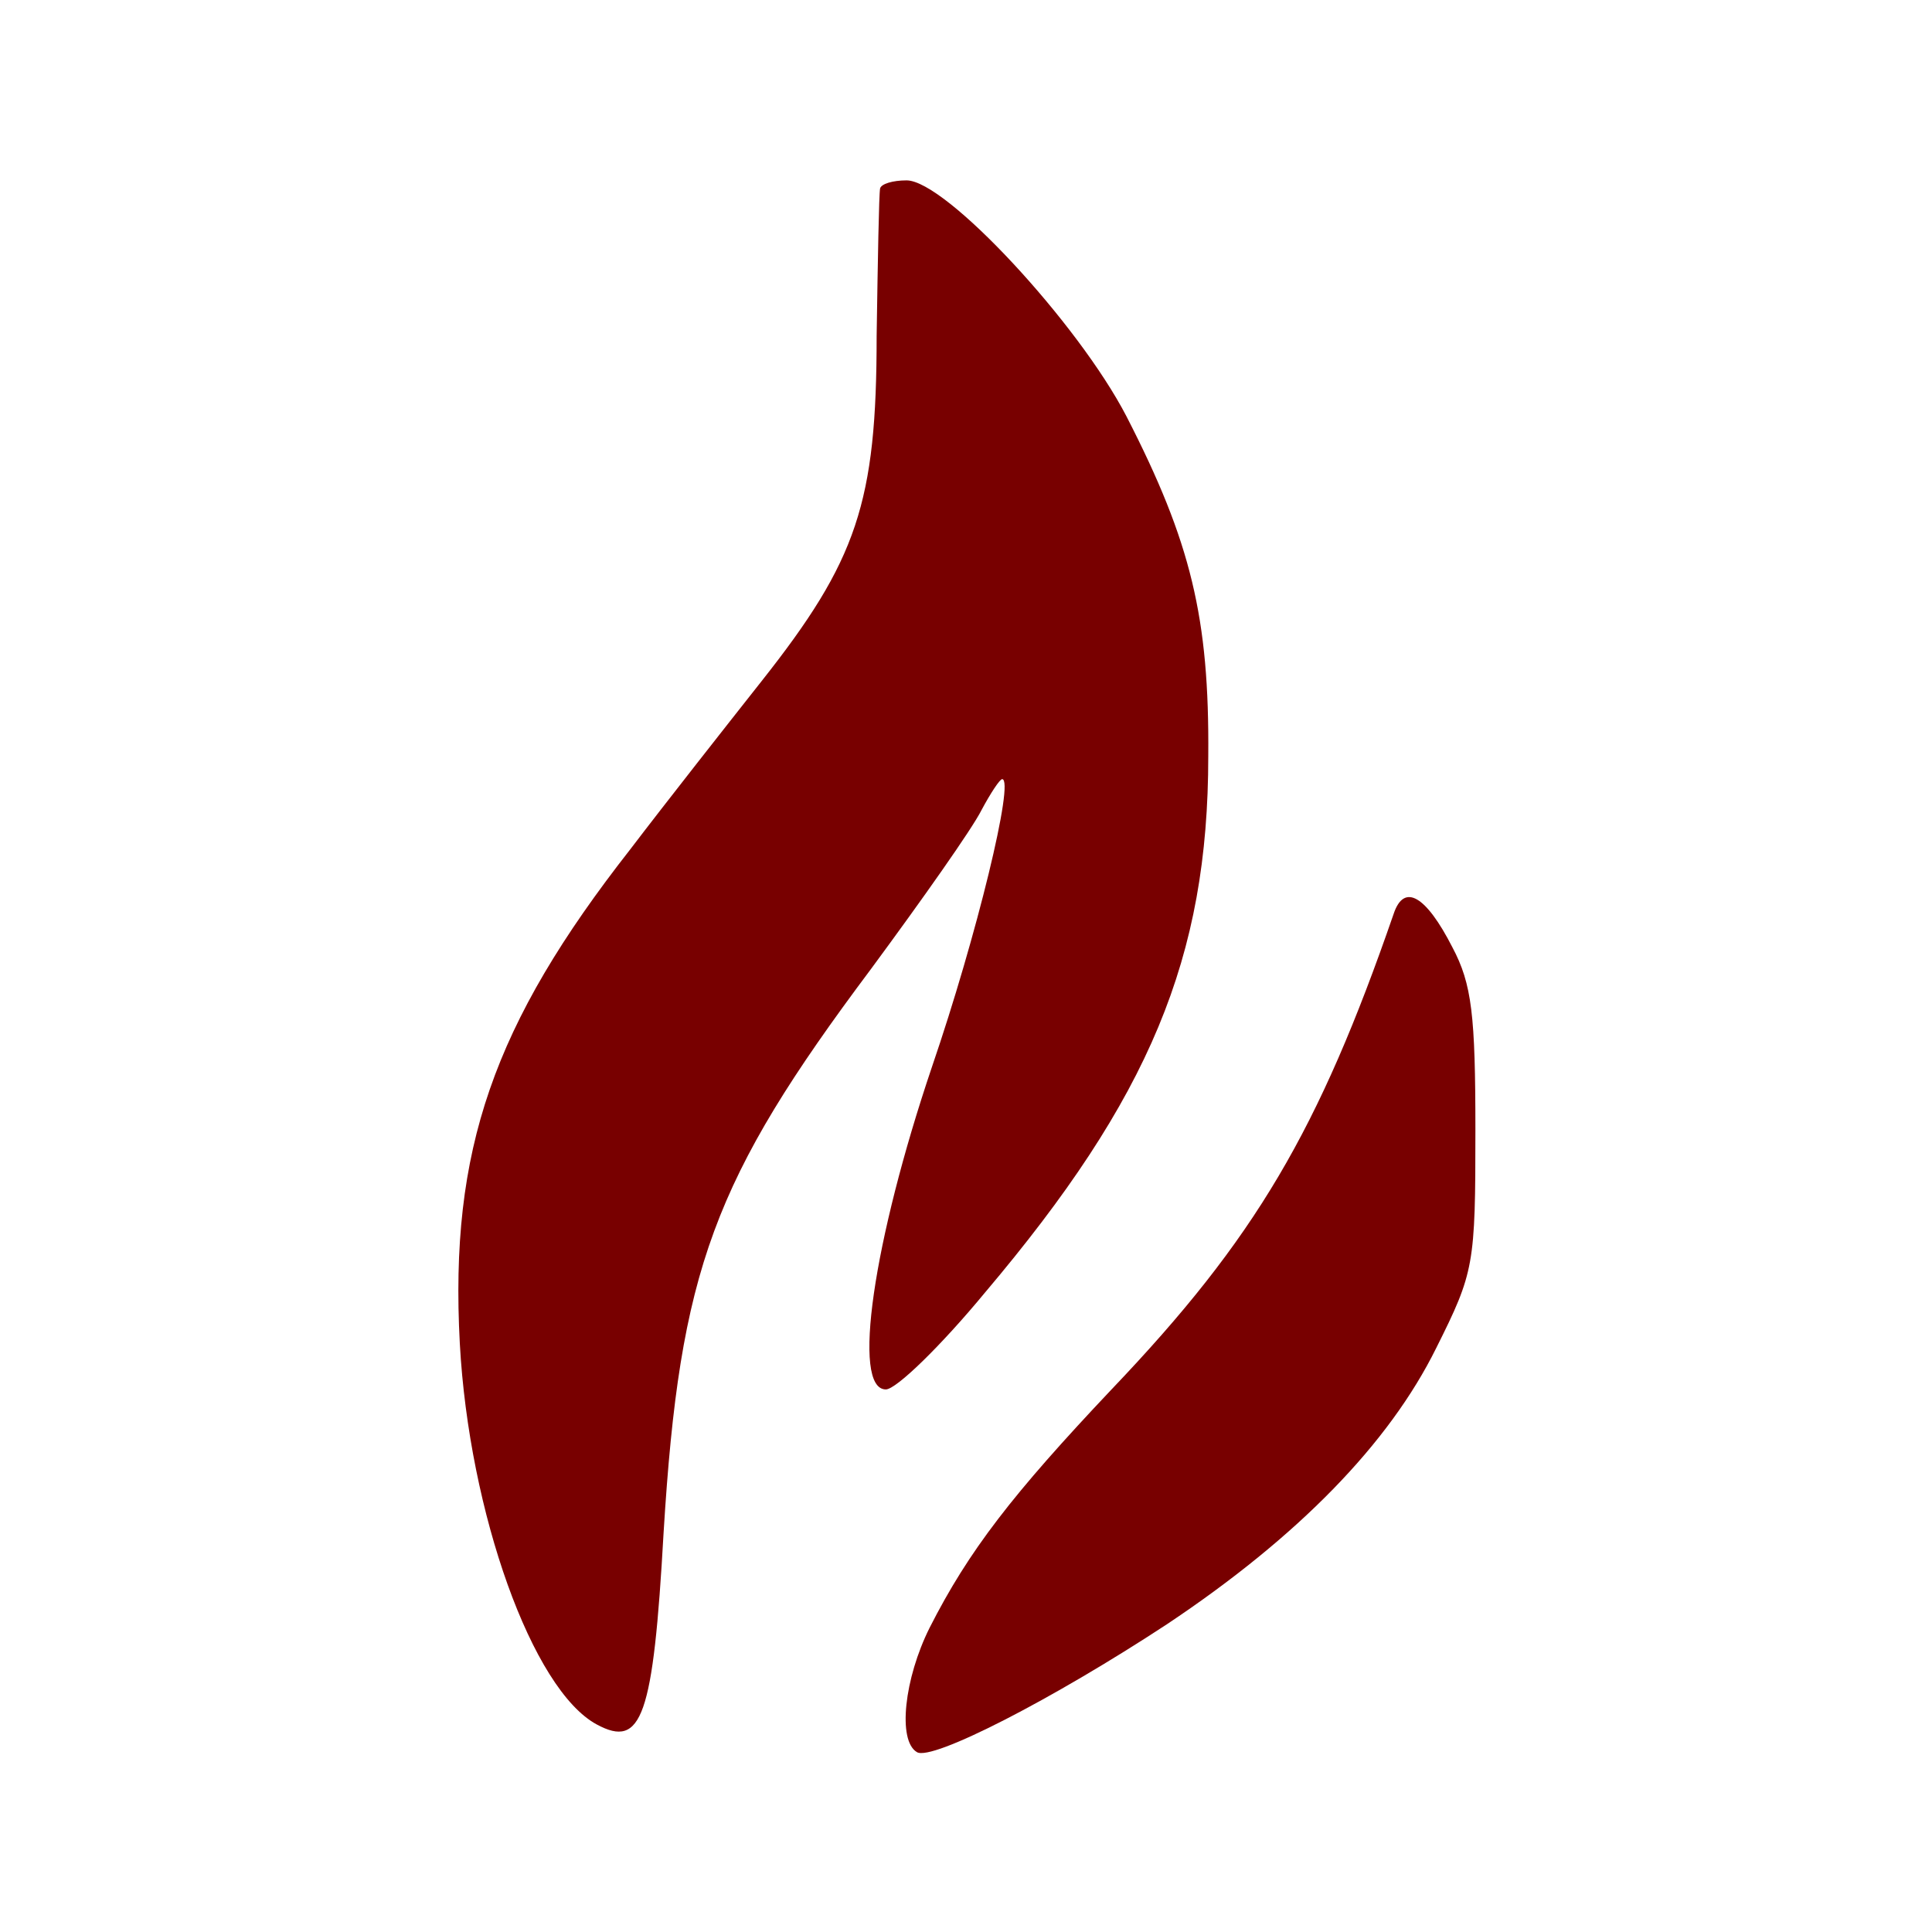 <?xml version="1.0" encoding="UTF-8" standalone="no"?>
<svg
   version="1.0"
   width="100pt"
   height="100pt"
   viewBox="0 0 100 100"
   preserveAspectRatio="xMidYMid"
   id="svg4"
   sodipodi:docname="icon.svg"
   inkscape:version="1.4 (86a8ad7, 2024-10-11)"
   xmlns:inkscape="http://www.inkscape.org/namespaces/inkscape"
   xmlns:sodipodi="http://sodipodi.sourceforge.net/DTD/sodipodi-0.dtd"
   xmlns="http://www.w3.org/2000/svg"
   xmlns:svg="http://www.w3.org/2000/svg">
  <defs
     id="defs4" />
  <sodipodi:namedview
     id="namedview4"
     pagecolor="#ffffff"
     bordercolor="#000000"
     borderopacity="0.25"
     inkscape:showpageshadow="2"
     inkscape:pageopacity="0.0"
     inkscape:pagecheckerboard="0"
     inkscape:deskcolor="#d1d1d1"
     inkscape:document-units="pt"
     inkscape:zoom="3.4189453"
     inkscape:cx="73.999429"
     inkscape:cy="112.16909"
     inkscape:window-width="2560"
     inkscape:window-height="1369"
     inkscape:window-x="-8"
     inkscape:window-y="548"
     inkscape:window-maximized="1"
     inkscape:current-layer="svg4" />
  <rect
     style="display:inline;fill:#ffffff;fill-opacity:1;stroke-width:0.238"
     id="rect4"
     width="100"
     height="100"
     x="0"
     y="0" />
  <g
     id="g4"
     transform="matrix(0.596,0,0,0.596,-49.925,-30.409)">
    <path
       d="m 160.199,67.387 c -0.1,0.5 -0.2,6.2 -0.3,12.8 0,14.5 -1.7,19.5 -10,30 -3,3.8 -8.2,10.4 -11.4,14.6 -11.9,15.2 -15.7,26.1 -14.8,42.9 0.8,14.7 6.3,30.1 11.9,33.1 3.9,2.1 4.9,-0.6 5.8,-16.7 1.4,-22.8 4.3,-30.6 18,-48.9 4.5,-6.1 8.8,-12.2 9.6,-13.8 0.8,-1.5 1.6,-2.7 1.8,-2.7 1.1,0 -2.2,13.6 -6.1,25 -5.1,15.1 -7,28 -4,28 0.9,0 4.8,-3.8 8.6,-8.4 14.3,-16.9 19.4,-29.1 19.4,-46.6 0.1,-12 -1.5,-18.6 -7.1,-29.5 -4.2,-8.1 -15.7,-20.5 -19.1,-20.5 -1.2,0 -2.2,0.3 -2.3,0.7 z"
       id="path1"
       style="display:inline;fill:#780000;fill-opacity:1;stroke-width:0.1" />
    <path
       d="m 204.799,130.387 c -6.5,18.8 -12,28.2 -24.5,41.3 -8.6,9.1 -12.4,14 -15.8,20.7 -2.2,4.4 -2.8,9.8 -1.1,10.8 1.3,0.8 11.8,-4.6 21.7,-11.1 11.4,-7.6 19.3,-15.7 23.4,-24 3.3,-6.6 3.4,-7.2 3.4,-18.9 0,-10 -0.3,-12.7 -2,-15.9 -2.3,-4.5 -4.2,-5.6 -5.1,-2.9 z"
       id="path3"
       style="display:inline;fill:#780000;fill-opacity:1;stroke-width:0.1" />
  </g>
</svg>
